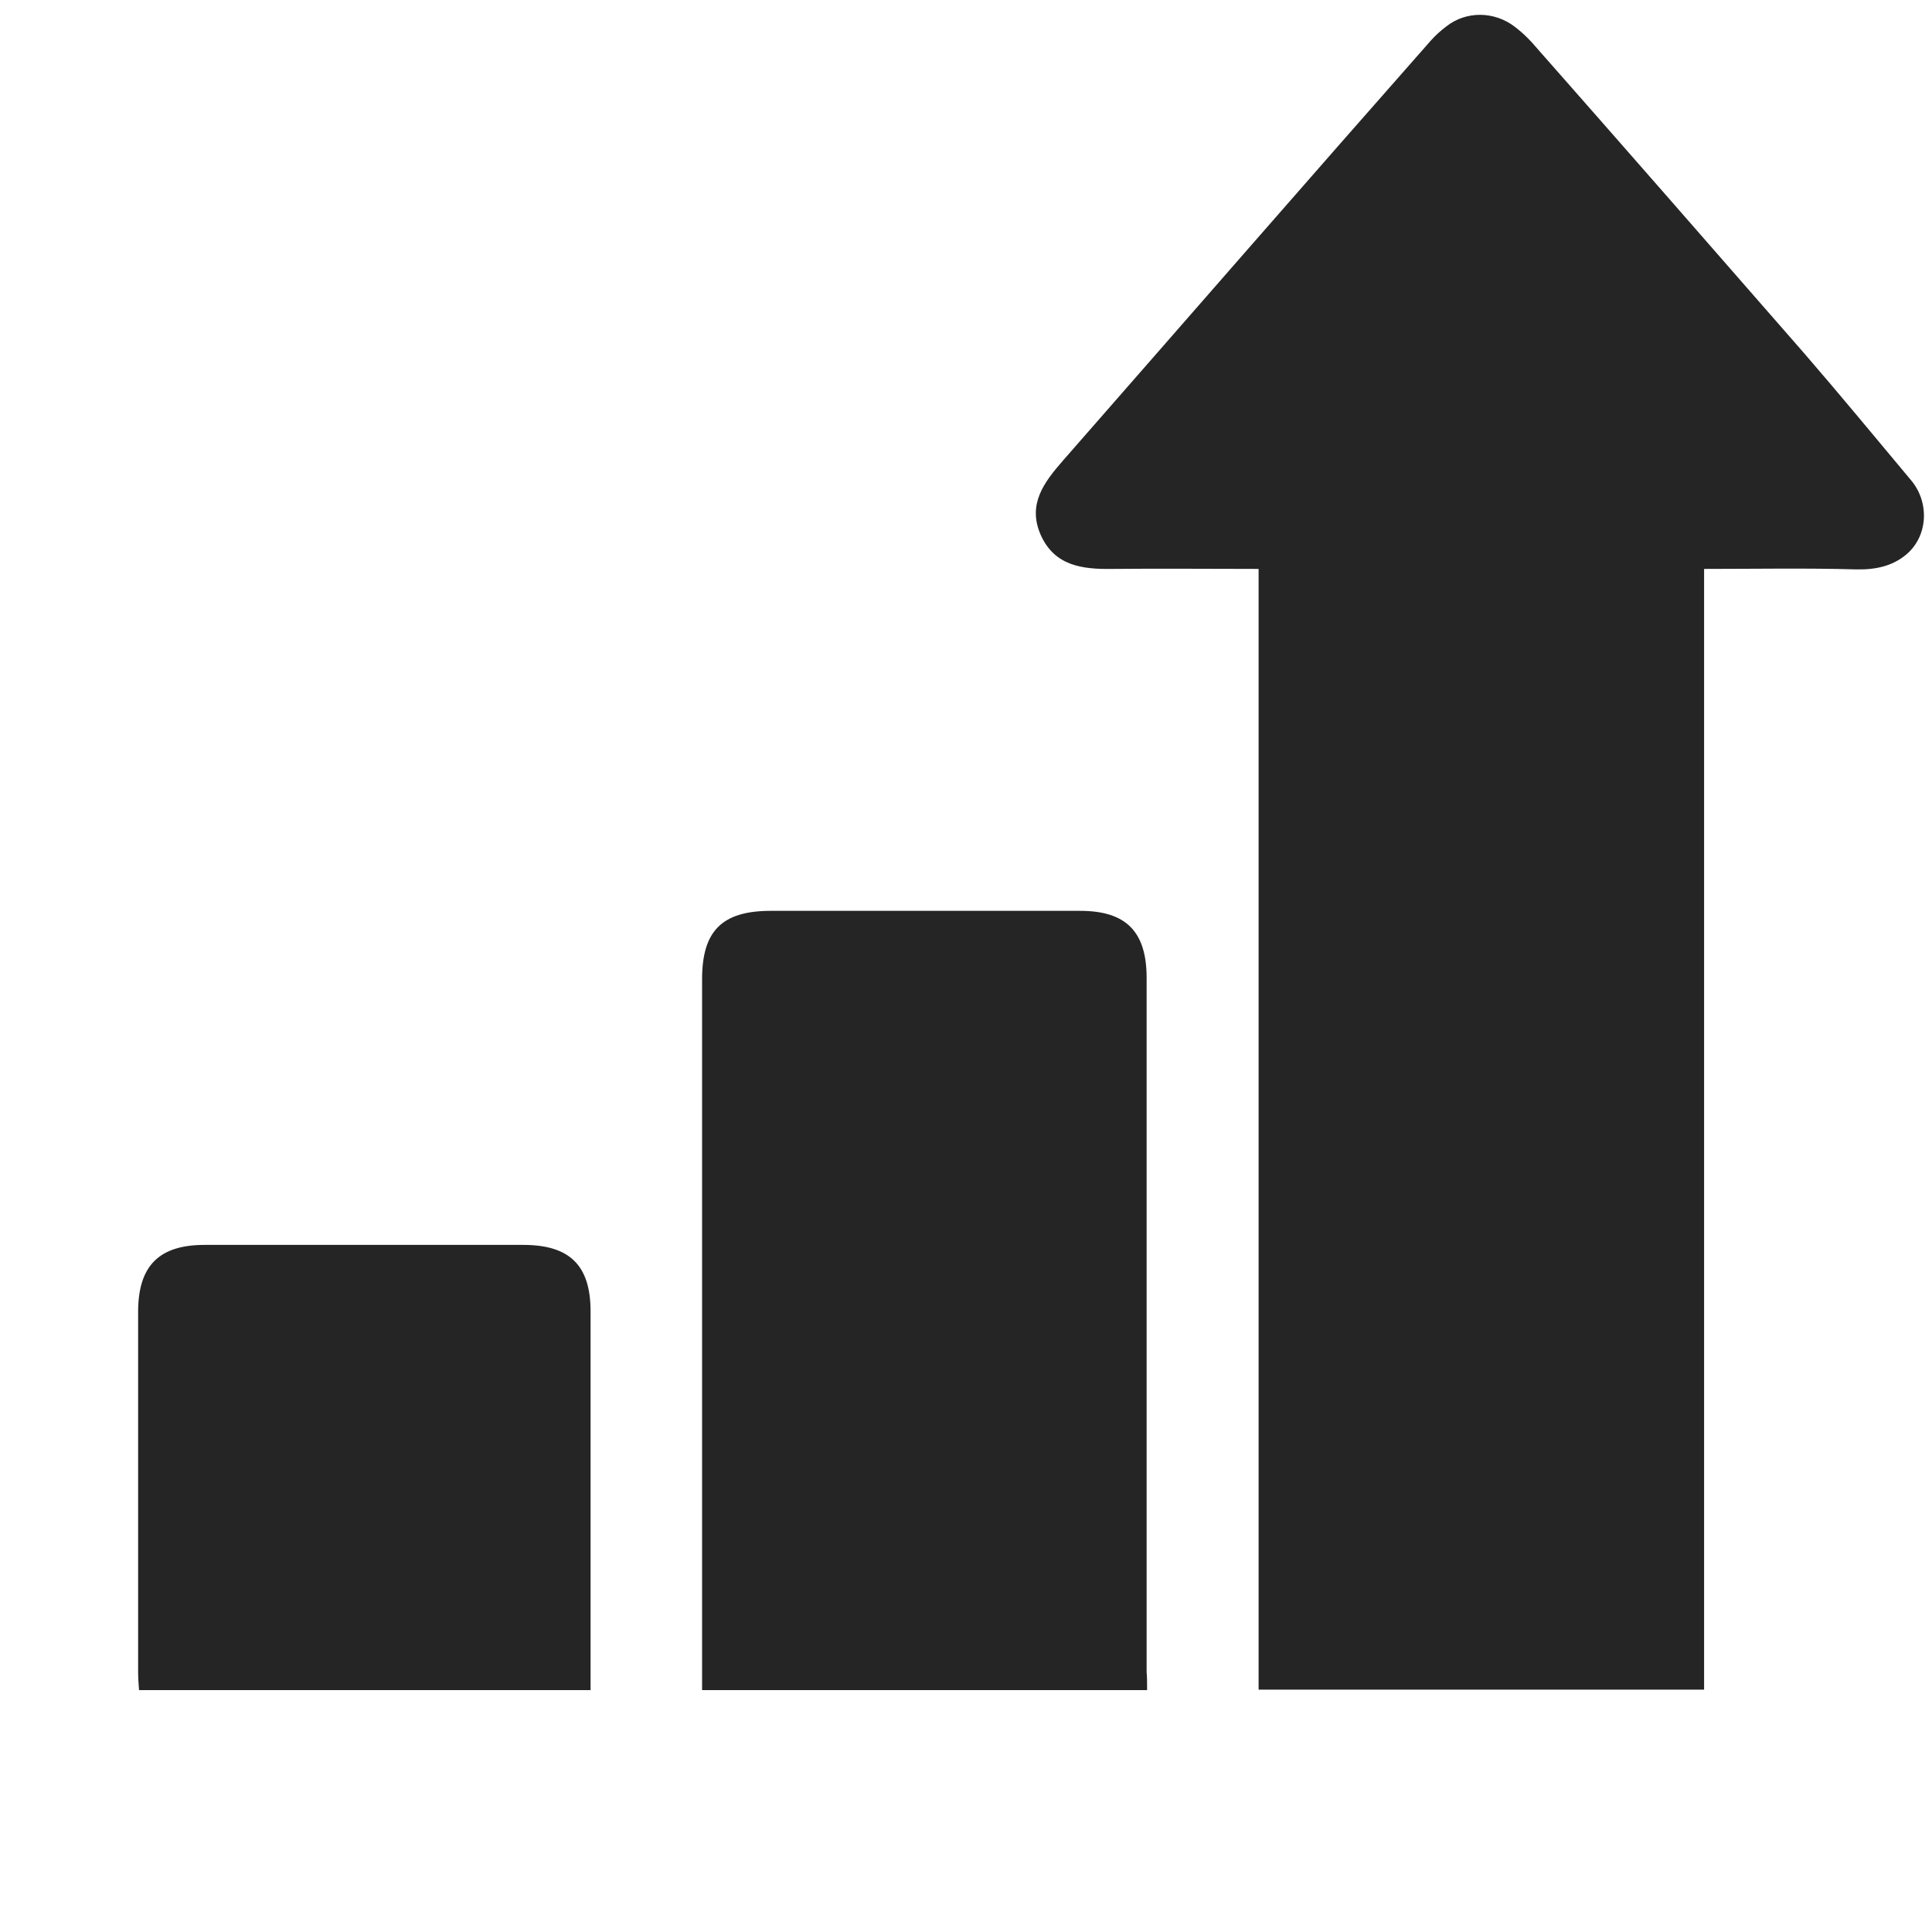 <svg width="53" height="53" viewBox="0 0 53 53" fill="none" xmlns="http://www.w3.org/2000/svg">
<g clip-path="url(#clip0_352_947)">
<path d="M50.915 15.62C49.539 15.581 48.175 15.607 46.748 15.607V46.352H34.527V15.607C33.163 15.607 31.838 15.594 30.525 15.607C29.697 15.62 28.932 15.53 28.55 14.675C28.18 13.833 28.639 13.233 29.162 12.633C32.526 8.792 35.878 4.938 39.255 1.109C39.382 0.968 39.522 0.841 39.675 0.726C40.223 0.292 41.001 0.305 41.561 0.739C41.727 0.866 41.88 1.007 42.02 1.16C44.518 3.993 47.003 6.839 49.488 9.685C50.482 10.834 51.45 12.008 52.432 13.182C52.941 13.795 52.89 14.726 52.279 15.224C51.922 15.518 51.476 15.633 50.915 15.62Z" fill="#252525"/>
<path d="M31.468 46.364C27.378 46.364 23.351 46.364 19.26 46.364C19.26 46.16 19.26 45.981 19.26 45.803C19.26 39.485 19.26 33.181 19.26 26.863C19.26 25.536 19.808 24.987 21.146 24.987C23.975 24.987 26.804 24.987 29.633 24.987C30.895 24.987 31.455 25.562 31.455 26.825C31.455 33.168 31.455 39.524 31.455 45.867C31.468 46.007 31.468 46.16 31.468 46.364Z" fill="#252525"/>
<path d="M16.201 46.364C12.047 46.364 7.956 46.364 3.814 46.364C3.802 46.198 3.789 46.032 3.789 45.867C3.789 42.574 3.789 39.281 3.789 35.989C3.789 34.725 4.362 34.151 5.611 34.151C8.53 34.151 11.435 34.151 14.354 34.151C15.628 34.151 16.201 34.712 16.201 35.976C16.201 39.268 16.201 42.561 16.201 45.854C16.201 45.994 16.201 46.147 16.201 46.364Z" fill="#252525"/>
</g>
<defs>
<clipPath id="clip0_352_947">
<rect width="52.096" height="52.096" fill="white" transform="translate(0.743 0.407)"/>
</clipPath>
</defs>
</svg>
